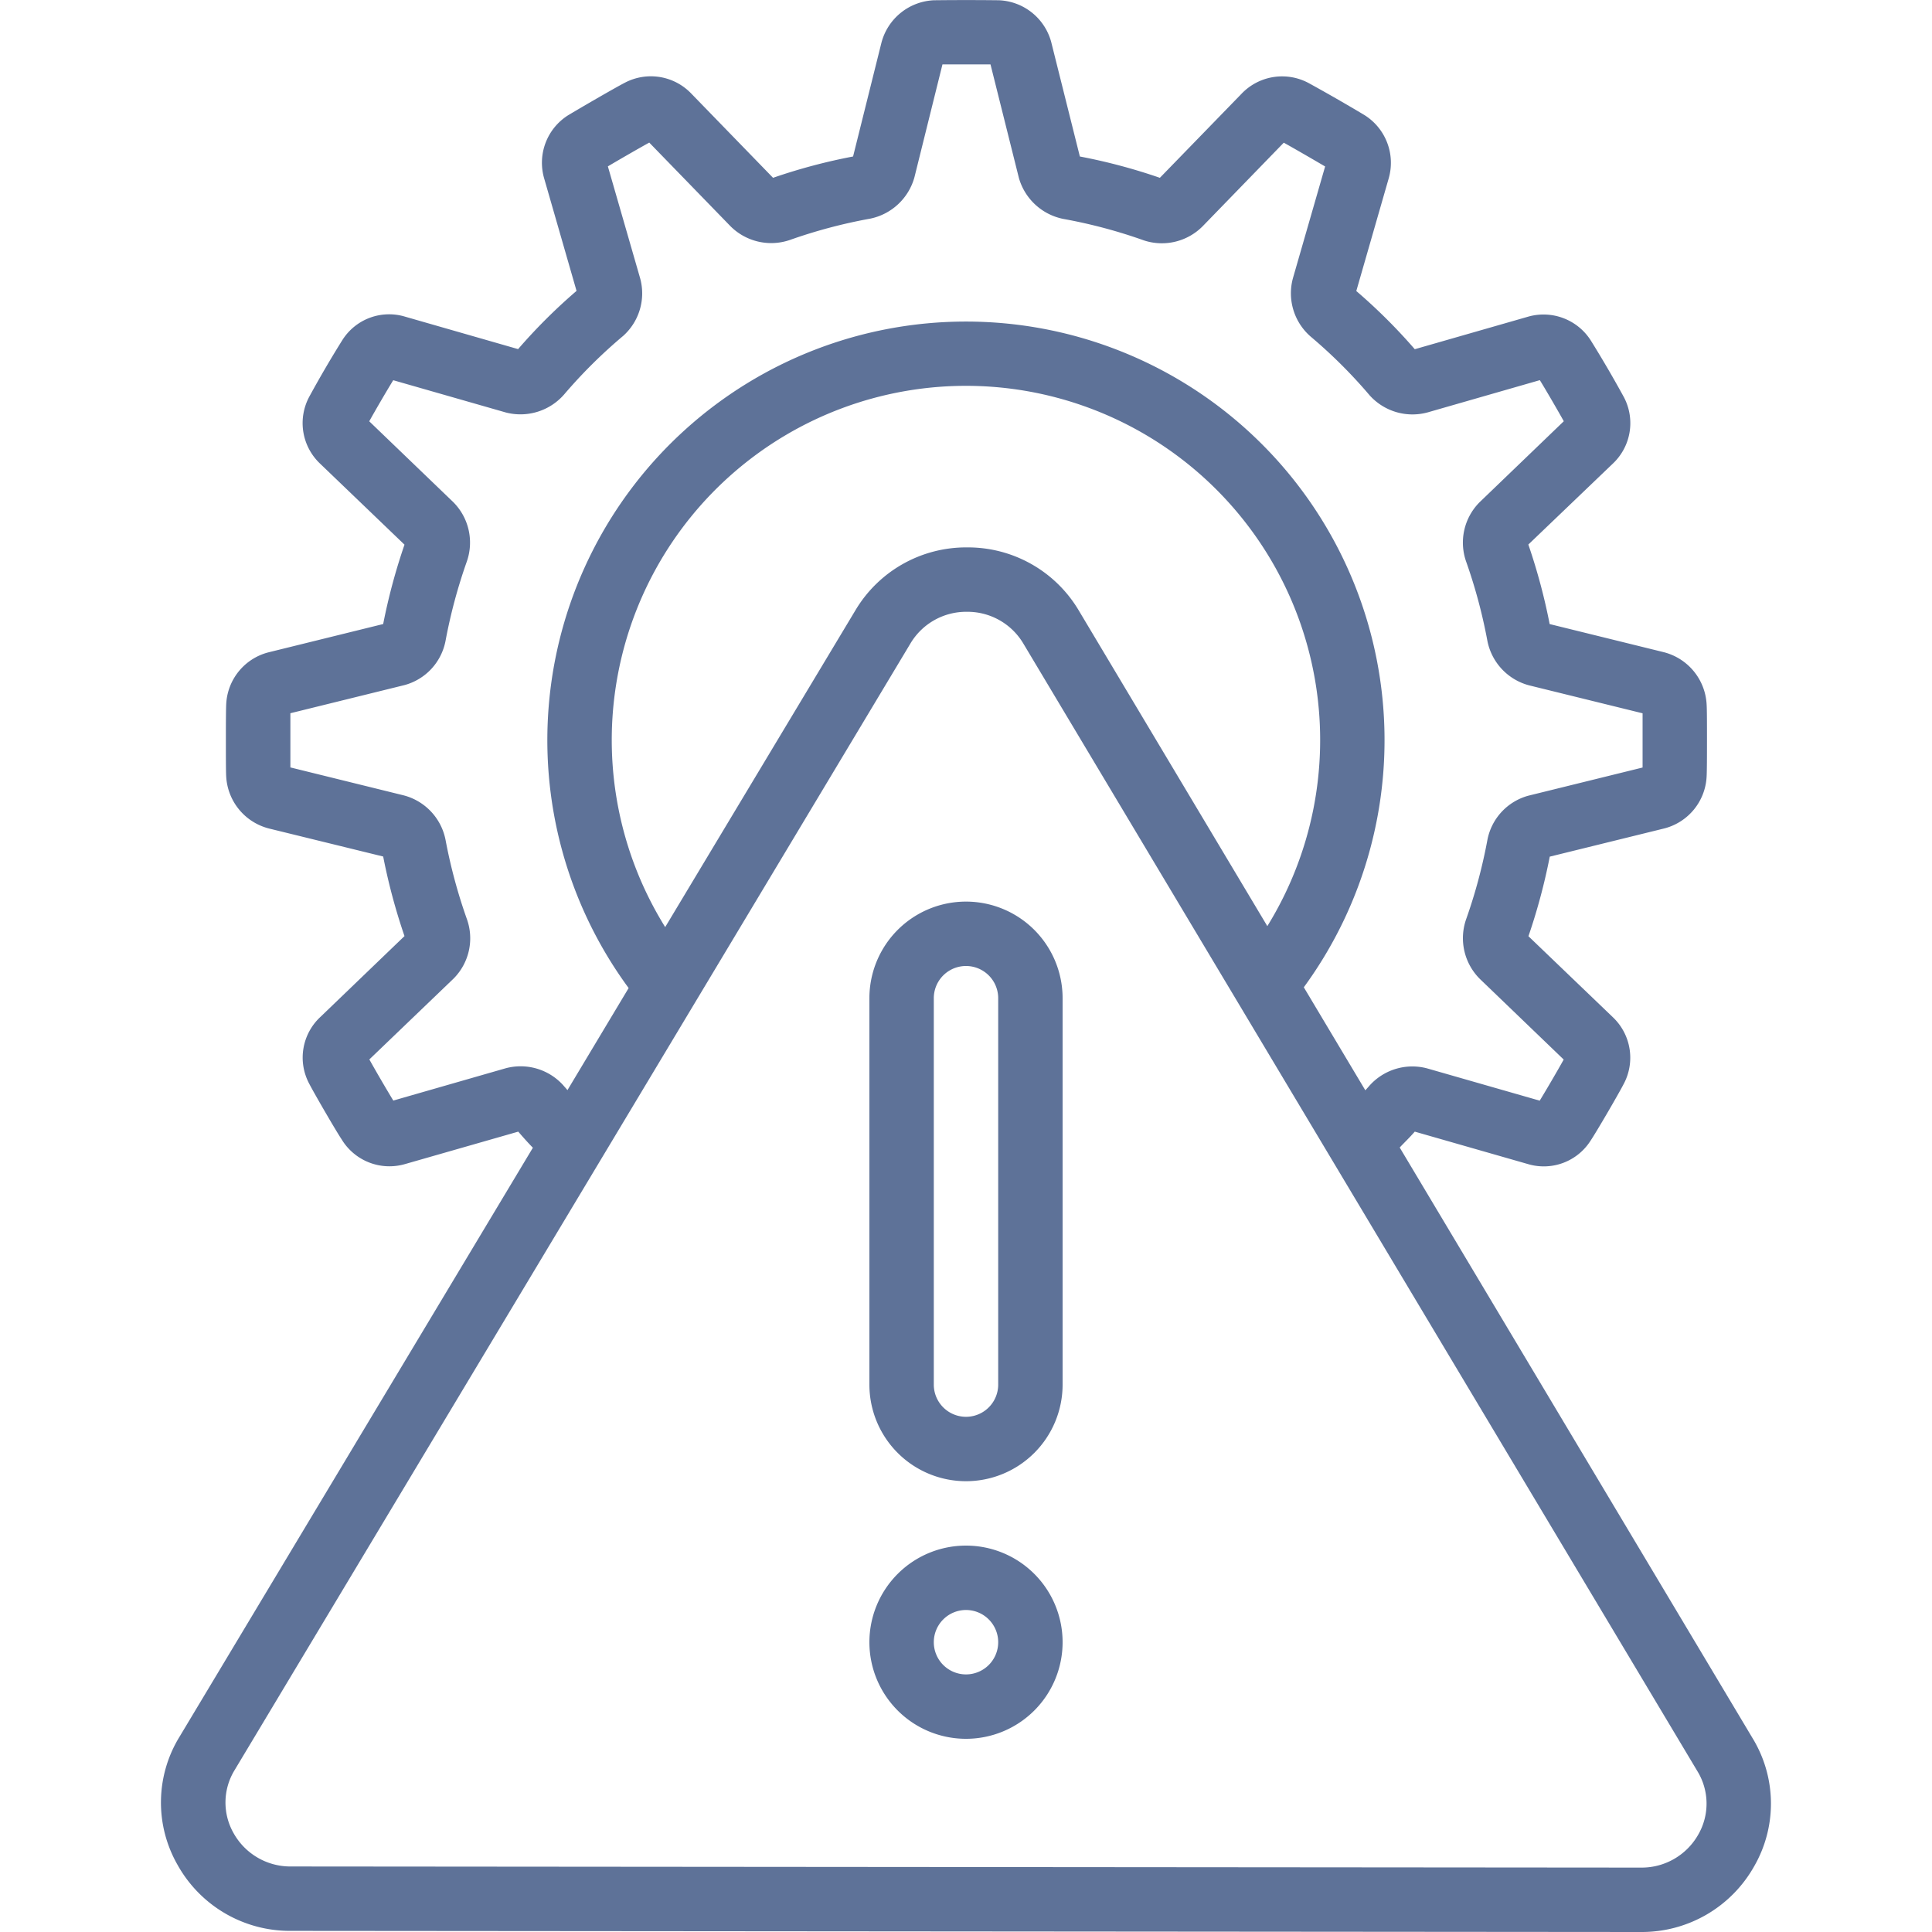 <svg xmlns="http://www.w3.org/2000/svg" version="1.1" xmlns:xlink="http://www.w3.org/1999/xlink" width="512" height="512" x="0" y="0" viewBox="0 0 60 60" style="enable-background:new 0 0 512 512" xml:space="preserve" class=""><g><path d="M9.036 59.965 50.957 60a4 4 0 0 0 3.521-2.042 3.9 3.9 0 0 0-.051-3.978L43.469 35.637c.156-.166.313-.314.468-.493l3.517 1.008a1.721 1.721 0 0 0 1.943-.728c.2-.3.871-1.454 1.023-1.75a1.733 1.733 0 0 0-.333-2.085l-2.62-2.514a18.51 18.51 0 0 0 .662-2.471l3.568-.879A1.753 1.753 0 0 0 53 24.13c.011-.179.012-.653.012-1.137s0-.959-.011-1.113a1.769 1.769 0 0 0-1.34-1.628l-3.535-.871a18.489 18.489 0 0 0-.662-2.47l2.622-2.511a1.727 1.727 0 0 0 .347-2.063 36.024 36.024 0 0 0-1.005-1.724 1.74 1.74 0 0 0-1.979-.776l-3.512 1.008a17.281 17.281 0 0 0-1.816-1.807l1.007-3.5a1.749 1.749 0 0 0-.755-1.965 55.701 55.701 0 0 0-1.725-.99 1.741 1.741 0 0 0-2.091.329l-2.536 2.61a17.774 17.774 0 0 0-2.485-.662l-.891-3.56A1.758 1.758 0 0 0 31.023.008a85.263 85.263 0 0 0-2.023 0 1.767 1.767 0 0 0-1.628 1.326l-.879 3.526a17.754 17.754 0 0 0-2.485.662l-2.532-2.608a1.737 1.737 0 0 0-2.071-.345c-.322.166-1.455.825-1.77 1.016a1.744 1.744 0 0 0-.735 1.958l1.005 3.491a17.307 17.307 0 0 0-1.815 1.808l-3.514-1.009a1.716 1.716 0 0 0-1.942.726 34.145 34.145 0 0 0-1.025 1.753 1.732 1.732 0 0 0 .333 2.088l2.62 2.515a18.521 18.521 0 0 0-.662 2.465l-3.567.88a1.747 1.747 0 0 0-1.307 1.595c-.01.179-.011.653-.011 1.138s0 .958.009 1.109a1.768 1.768 0 0 0 1.341 1.631l3.535.867a18.585 18.585 0 0 0 .662 2.471l-2.618 2.517A1.723 1.723 0 0 0 9.6 33.65c.169.327.838 1.478 1.005 1.726a1.735 1.735 0 0 0 1.978.774l3.512-1.006c.154.178.3.343.454.5L5.575 53.937a3.9 3.9 0 0 0-.06 3.98 3.992 3.992 0 0 0 3.521 2.048zm8.458-26.259a1.783 1.783 0 0 0-1.8-.527l-3.48 1a46.235 46.235 0 0 1-.744-1.277l2.617-2.512a1.772 1.772 0 0 0 .414-1.843 16.419 16.419 0 0 1-.661-2.447 1.782 1.782 0 0 0-1.306-1.4l-3.516-.867V22.15l3.544-.874a1.766 1.766 0 0 0 1.275-1.376 16.432 16.432 0 0 1 .66-2.46 1.779 1.779 0 0 0-.43-1.856l-2.6-2.5c.182-.328.534-.933.745-1.276l3.49 1a1.8 1.8 0 0 0 1.815-.555 15.591 15.591 0 0 1 1.833-1.819 1.771 1.771 0 0 0 .528-1.8l-1-3.467c.337-.2.938-.547 1.285-.739l2.525 2.6a1.789 1.789 0 0 0 1.838.426 16.019 16.019 0 0 1 2.5-.664A1.8 1.8 0 0 0 28.4 5.5l.869-3.5h1.492l.882 3.528A1.8 1.8 0 0 0 33.029 6.8a15.838 15.838 0 0 1 2.5.667 1.783 1.783 0 0 0 1.826-.446l2.514-2.59c.335.186.957.547 1.284.739l-1 3.47a1.78 1.78 0 0 0 .559 1.82 15.546 15.546 0 0 1 1.823 1.817 1.789 1.789 0 0 0 1.806.529l3.48-1c.19.308.549.926.744 1.276L45.947 15.6a1.776 1.776 0 0 0-.414 1.843 16.331 16.331 0 0 1 .656 2.443 1.785 1.785 0 0 0 1.306 1.4l3.517.866v1.684l-3.544.874a1.769 1.769 0 0 0-1.276 1.378 16.281 16.281 0 0 1-.66 2.46 1.785 1.785 0 0 0 .43 1.857l2.6 2.5c-.181.327-.533.931-.745 1.277l-3.488-1a1.784 1.784 0 0 0-1.819.557c-.037.044-.072.08-.108.122l-1.911-3.2a13 13 0 1 0-20.968.024l-1.9 3.17c-.044-.055-.084-.095-.129-.149zm3.164-4.914a11 11 0 1 1 18.7-.03L33.5 18.955A4 4 0 0 0 30.032 17a4 4 0 0 0-3.466 1.953zM7.288 54.969l20.991-34.993a2.015 2.015 0 0 1 1.75-.976 2.016 2.016 0 0 1 1.751.985l20.936 35.024a1.926 1.926 0 0 1 .026 1.964A2.018 2.018 0 0 1 50.961 58l-41.923-.035a2.019 2.019 0 0 1-1.781-1.03 1.925 1.925 0 0 1 .031-1.966z" fill="#5e7298" opacity="1" data-original="#000000" class=""></path><path d="M30 46a3 3 0 0 0 3-3V31a3 3 0 0 0-6 0v12a3 3 0 0 0 3 3zm-1-15a1 1 0 0 1 2 0v12a1 1 0 0 1-2 0zM30 54a3 3 0 1 0-3-3 3 3 0 0 0 3 3zm0-4a1 1 0 1 1-1 1 1 1 0 0 1 1-1z" fill="#5e7298" opacity="1" data-original="#000000" class=""></path></g></svg>